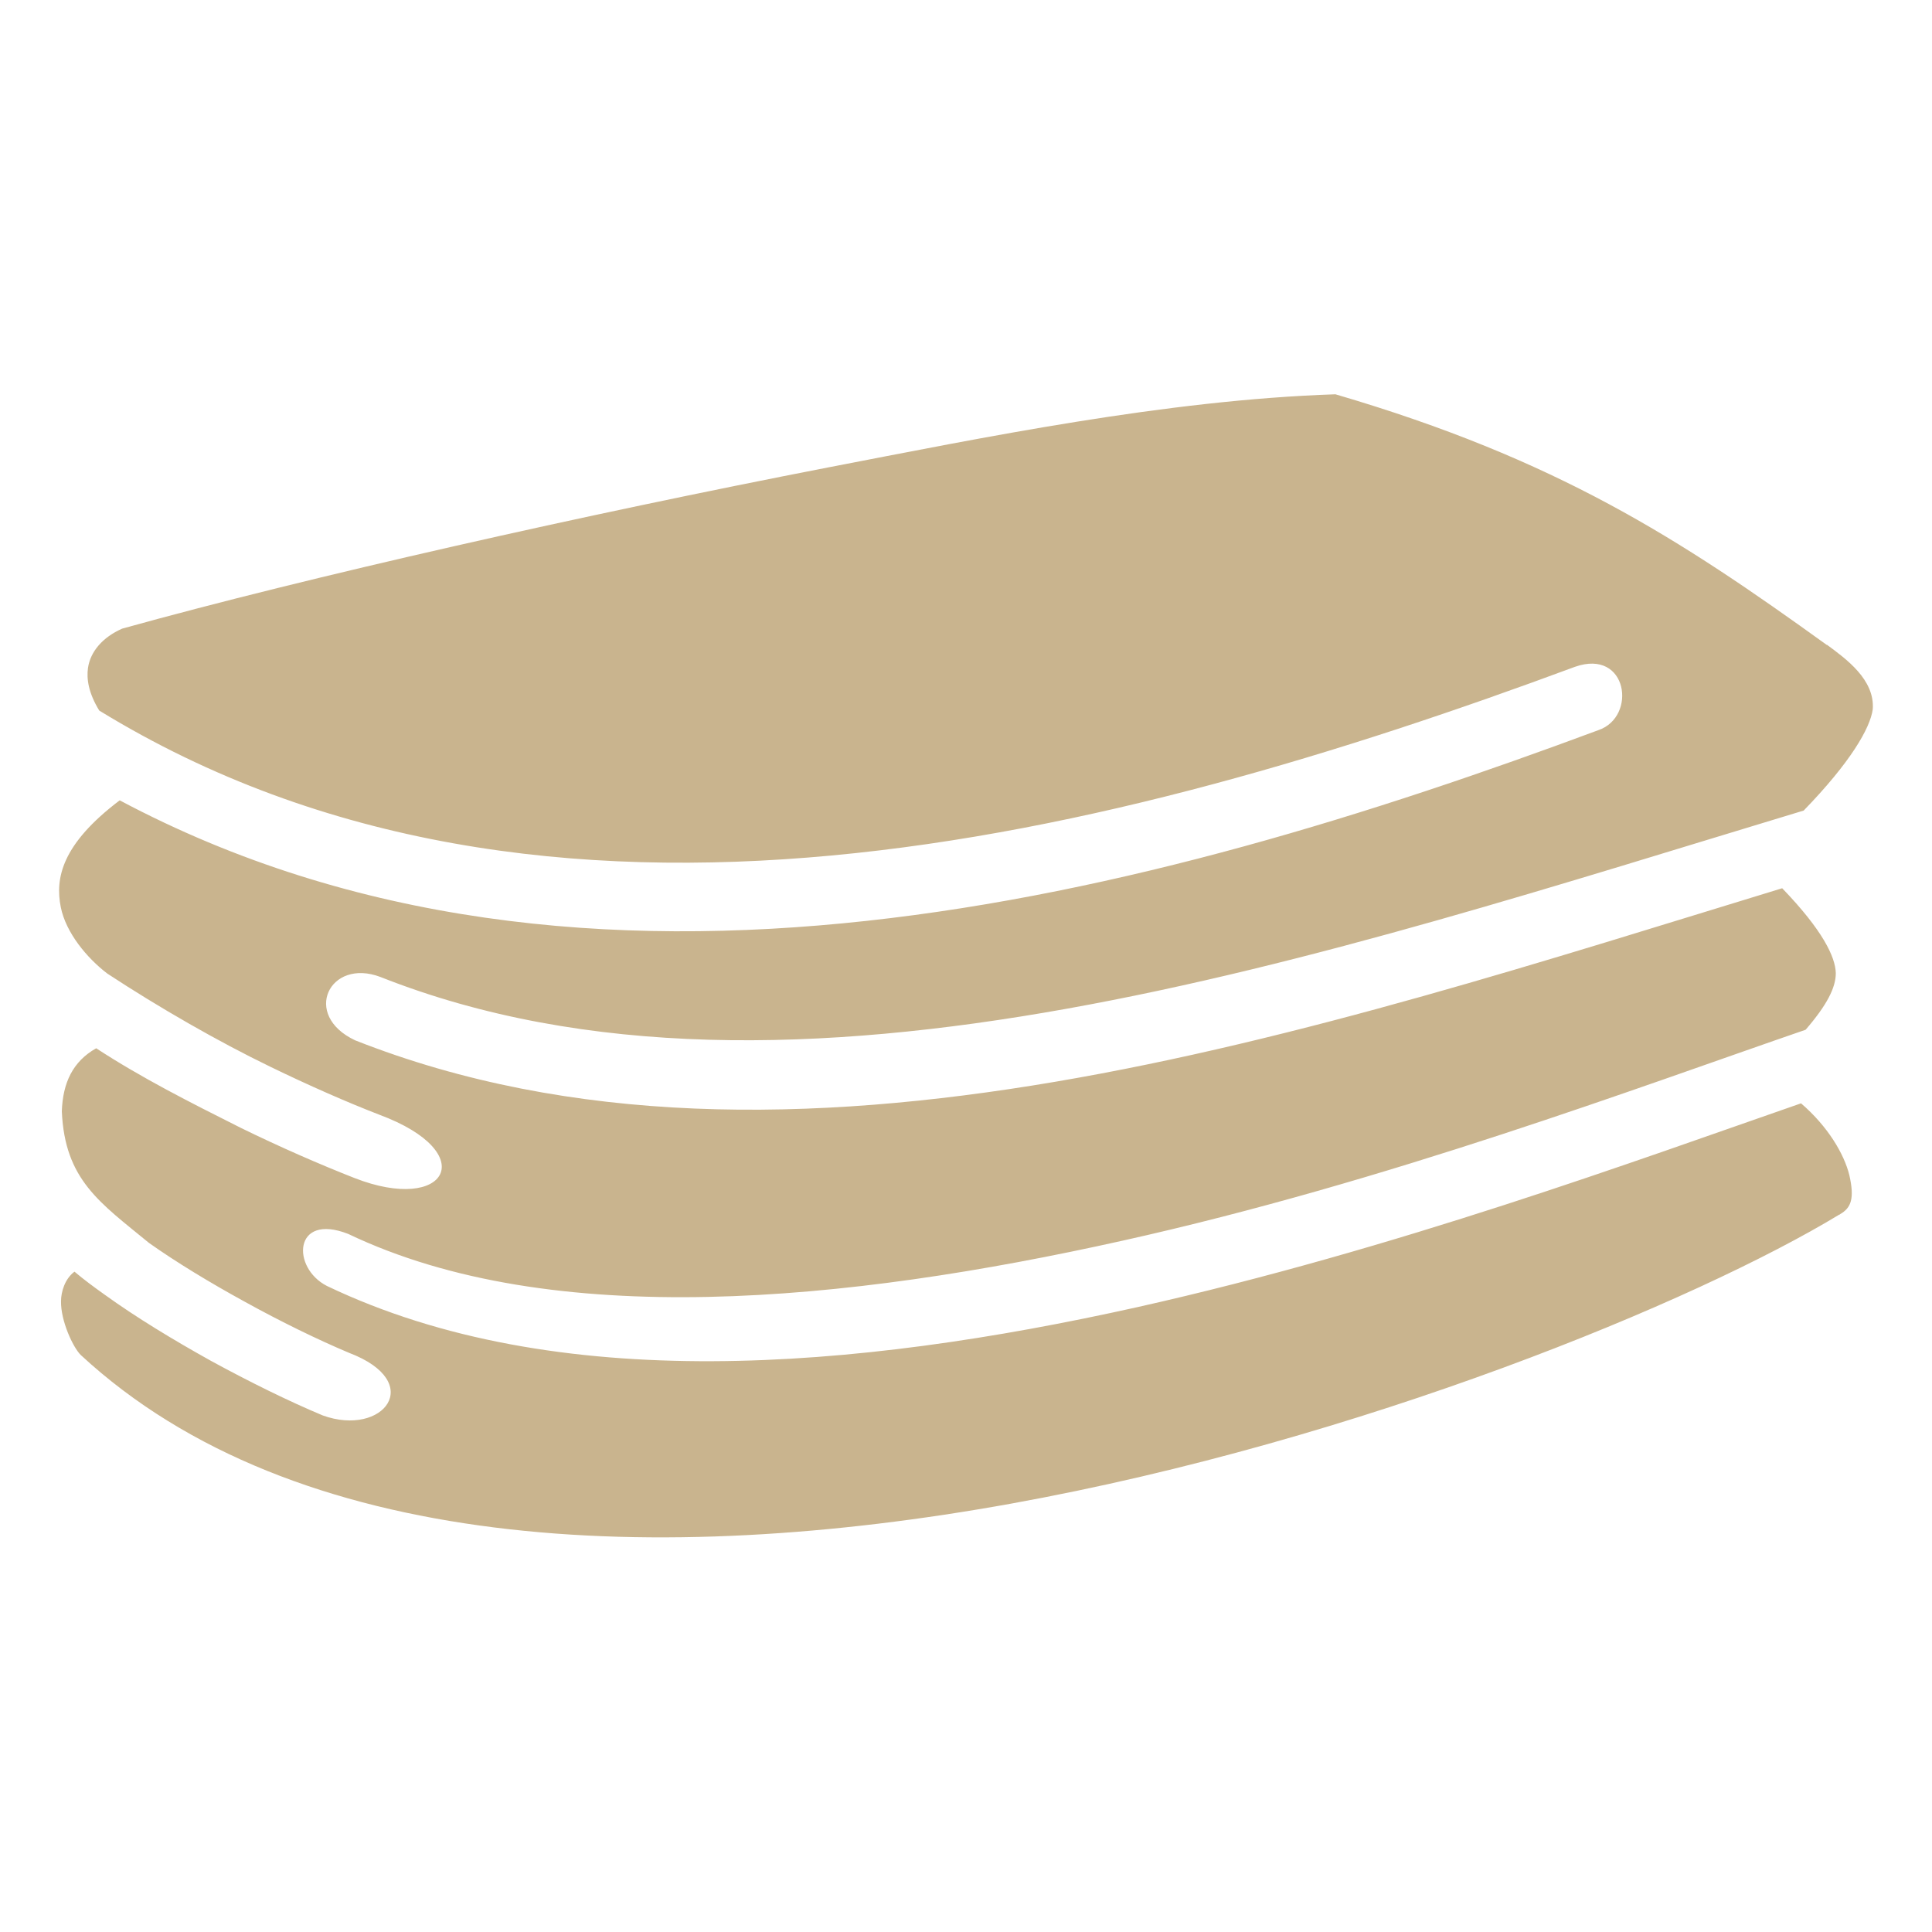 <svg width="24" height="24" viewBox="0 0 24 24" fill="none" xmlns="http://www.w3.org/2000/svg">
<path d="M10.28 5.808C7.261 6.394 3.845 7.162 1.518 7.809C1.273 7.917 1.123 8.095 1.093 8.297C1.074 8.433 1.098 8.606 1.233 8.827C6.783 12.23 13.838 10.406 19.566 8.283C20.222 8.053 20.339 8.906 19.856 9.07C14.297 11.137 7.294 13.031 1.487 9.942C0.768 10.486 0.683 10.908 0.755 11.269C0.819 11.588 1.081 11.902 1.333 12.094C1.975 12.516 2.71 12.938 3.359 13.252C3.83 13.481 4.31 13.692 4.711 13.847C5.986 14.32 5.555 15.084 4.404 14.634C3.976 14.466 3.48 14.25 2.992 14.011C2.348 13.688 1.754 13.387 1.195 13.022C0.903 13.186 0.78 13.453 0.768 13.805C0.805 14.658 1.241 14.939 1.852 15.441C2.19 15.68 2.607 15.933 3.034 16.167C3.484 16.416 3.945 16.641 4.335 16.805C5.297 17.17 4.762 17.855 4.009 17.583C3.583 17.405 3.1 17.166 2.626 16.908C2.153 16.645 1.69 16.364 1.306 16.087C1.168 15.989 1.041 15.895 0.925 15.797C0.806 15.886 0.759 16.045 0.758 16.163C0.753 16.406 0.907 16.739 1.004 16.833C3.662 19.294 8.189 19.467 12.553 18.68C16.917 17.892 21.084 16.158 22.847 15.089H22.852L22.856 15.084C22.997 15.005 23.039 14.887 22.973 14.597C22.908 14.334 22.706 13.992 22.373 13.706C20.334 14.414 17.334 15.52 14.128 16.238C10.617 17.02 6.905 17.334 4.062 15.975C3.618 15.75 3.643 15.061 4.325 15.328C6.858 16.538 10.514 16.177 13.945 15.412C17.236 14.681 20.372 13.5 22.43 12.792C22.697 12.483 22.805 12.267 22.805 12.089C22.8 11.887 22.641 11.555 22.139 11.034C16.336 12.806 9.778 15.042 4.411 12.923C3.744 12.609 4.094 11.897 4.725 12.136C9.82 14.152 16.462 11.864 22.406 10.069C22.988 9.469 23.231 9.047 23.264 8.812C23.292 8.442 22.931 8.184 22.697 8.011H22.692C20.859 6.689 19.341 5.705 16.589 4.898C14.475 4.969 12.202 5.438 10.28 5.808Z" fill="#C9B48E"/>
</svg>
